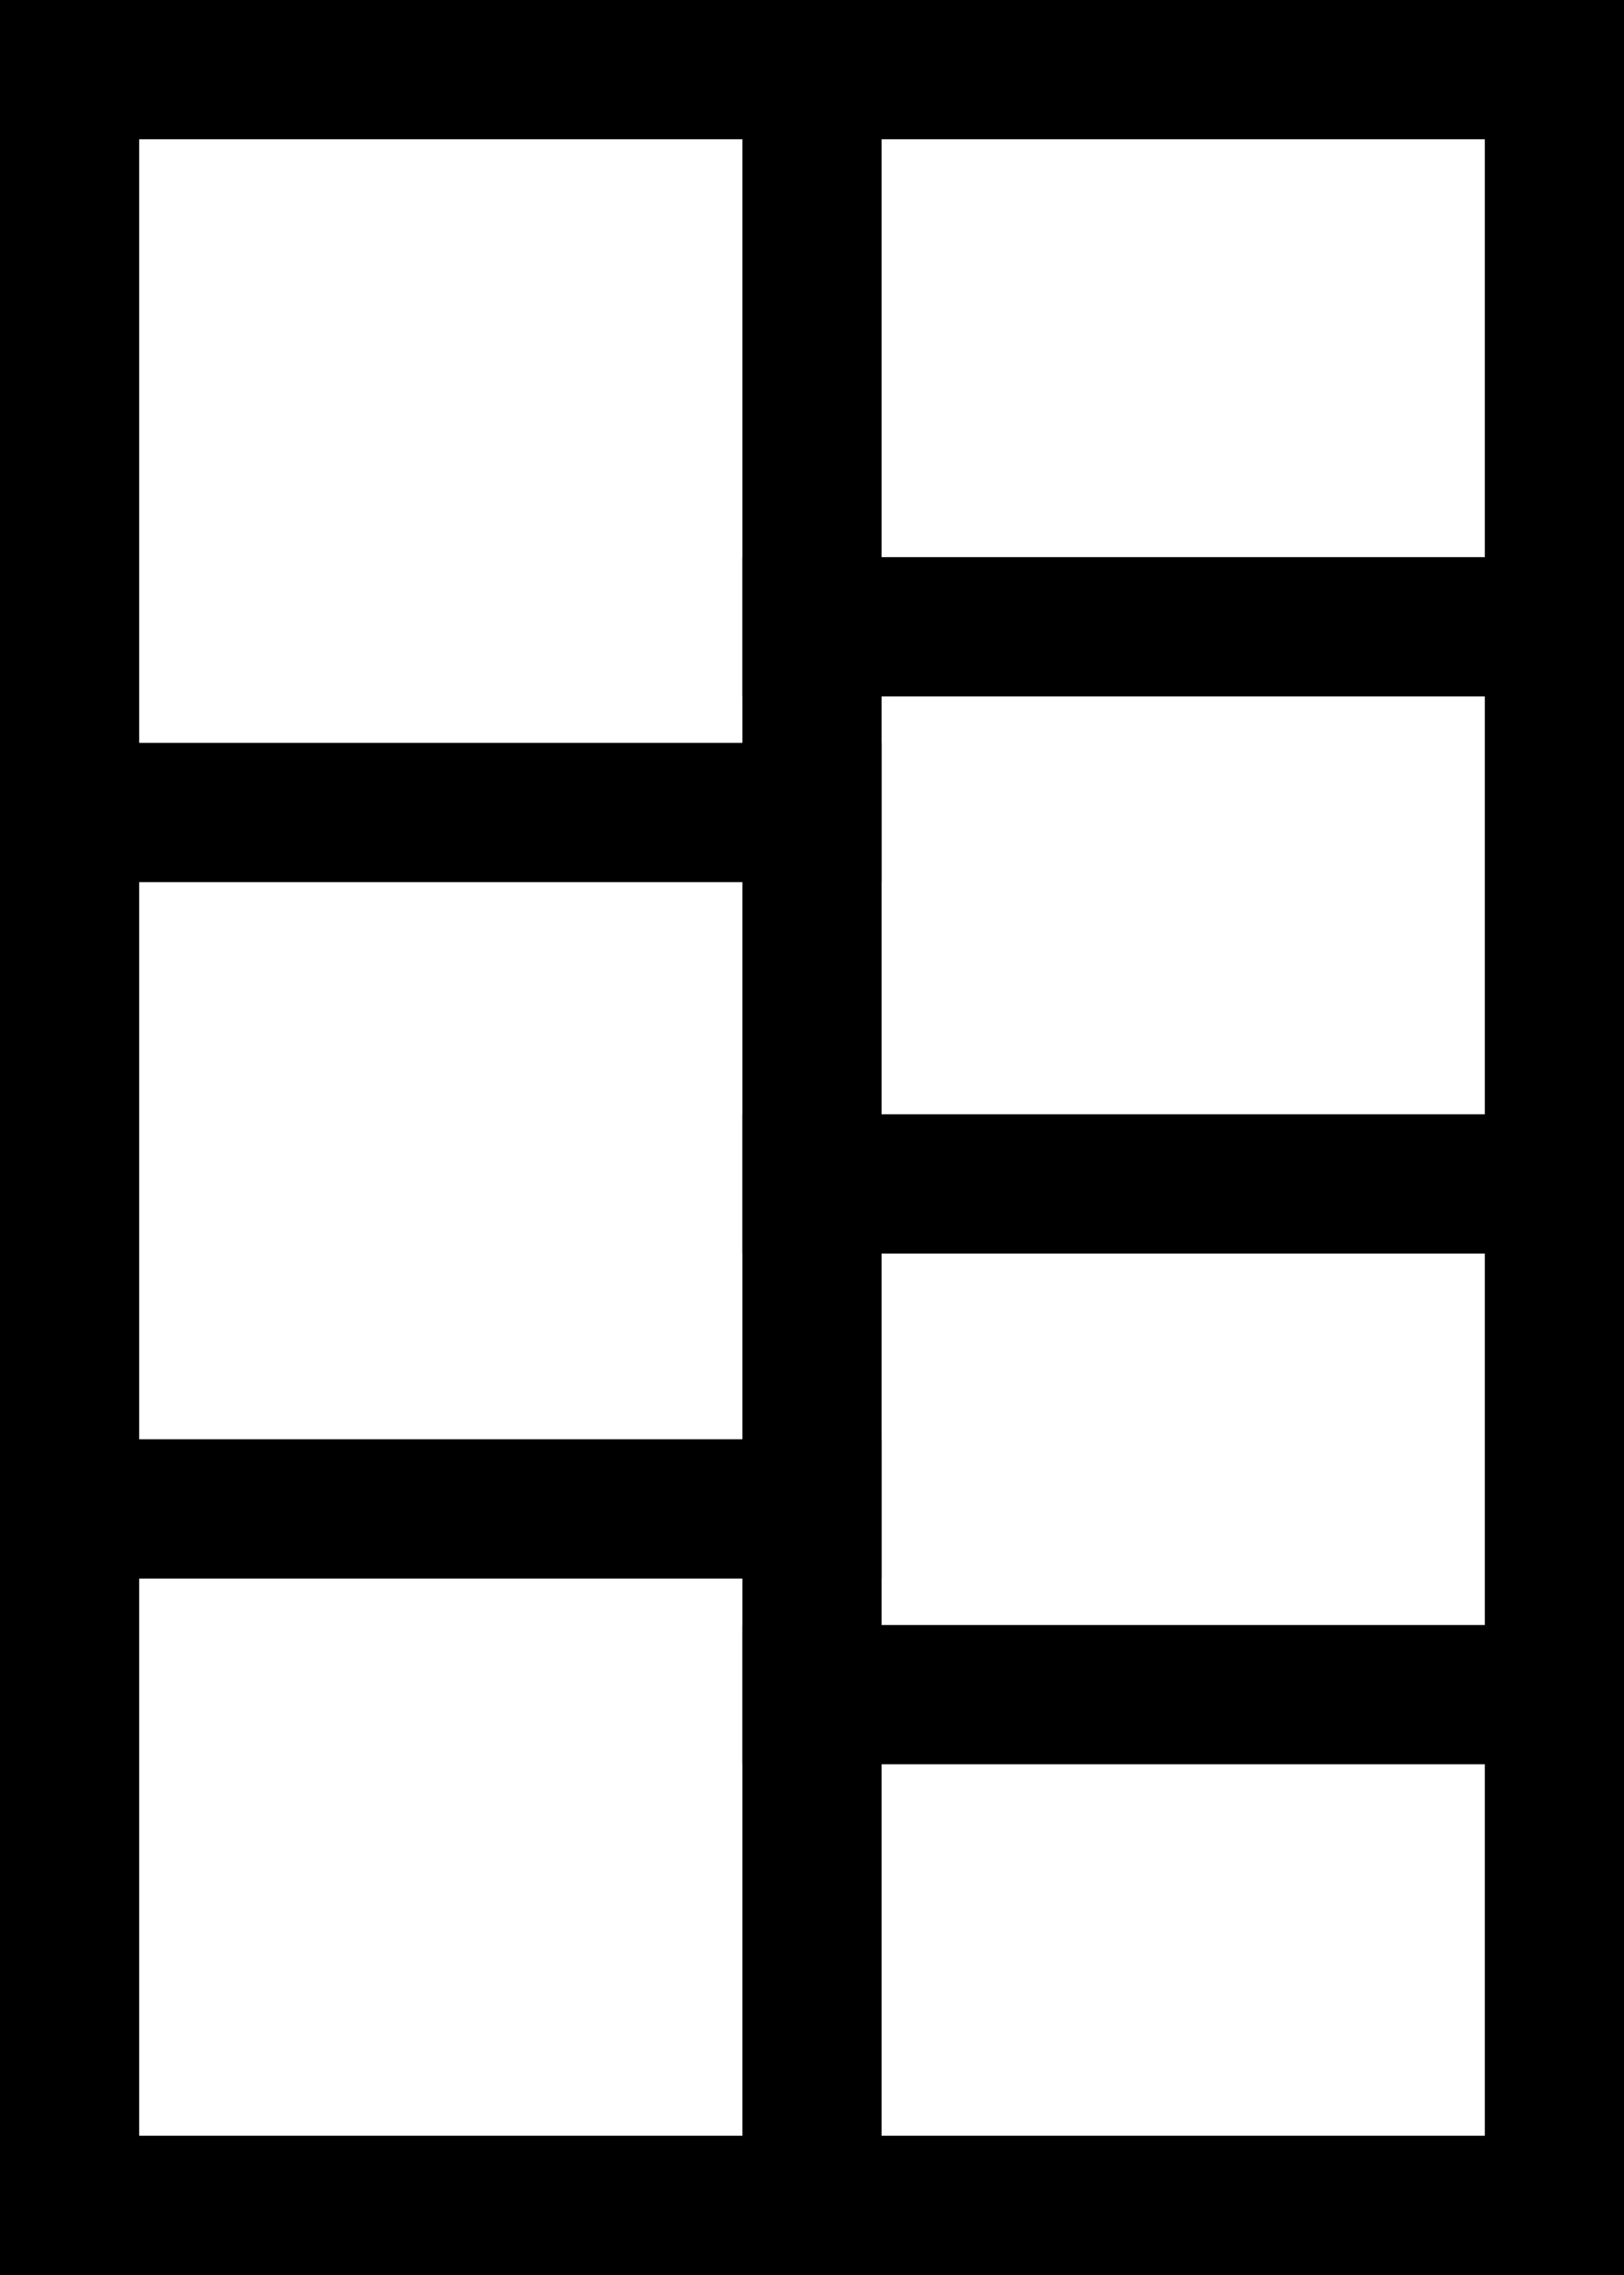 <svg width="35" height="49" viewBox="0 0 35 49" fill="none" xmlns="http://www.w3.org/2000/svg">
<rect x="0" y="0" width="35" height="49" fill="#808080" stroke="none"/>
<rect x="33.5" y="1.5" width="46" height="32" transform="rotate(90 33.5 1.5)" fill="white" stroke="black" stroke-width="3"/>
<line x1="19" y1="17.5" y2="17.5" stroke="black" stroke-width="3"/>
<line x1="19" y1="32.5" y2="32.5" stroke="black" stroke-width="3"/>
<line x1="35" y1="36.5" x2="16" y2="36.5" stroke="black" stroke-width="3"/>
<line x1="35" y1="13.5" x2="16" y2="13.5" stroke="black" stroke-width="3"/>
<line x1="35" y1="25.5" x2="16" y2="25.5" stroke="black" stroke-width="3"/>
<line x1="17.5" y1="47" x2="17.5" y2="-6.55671e-08" stroke="black" stroke-width="3"/>
</svg>
